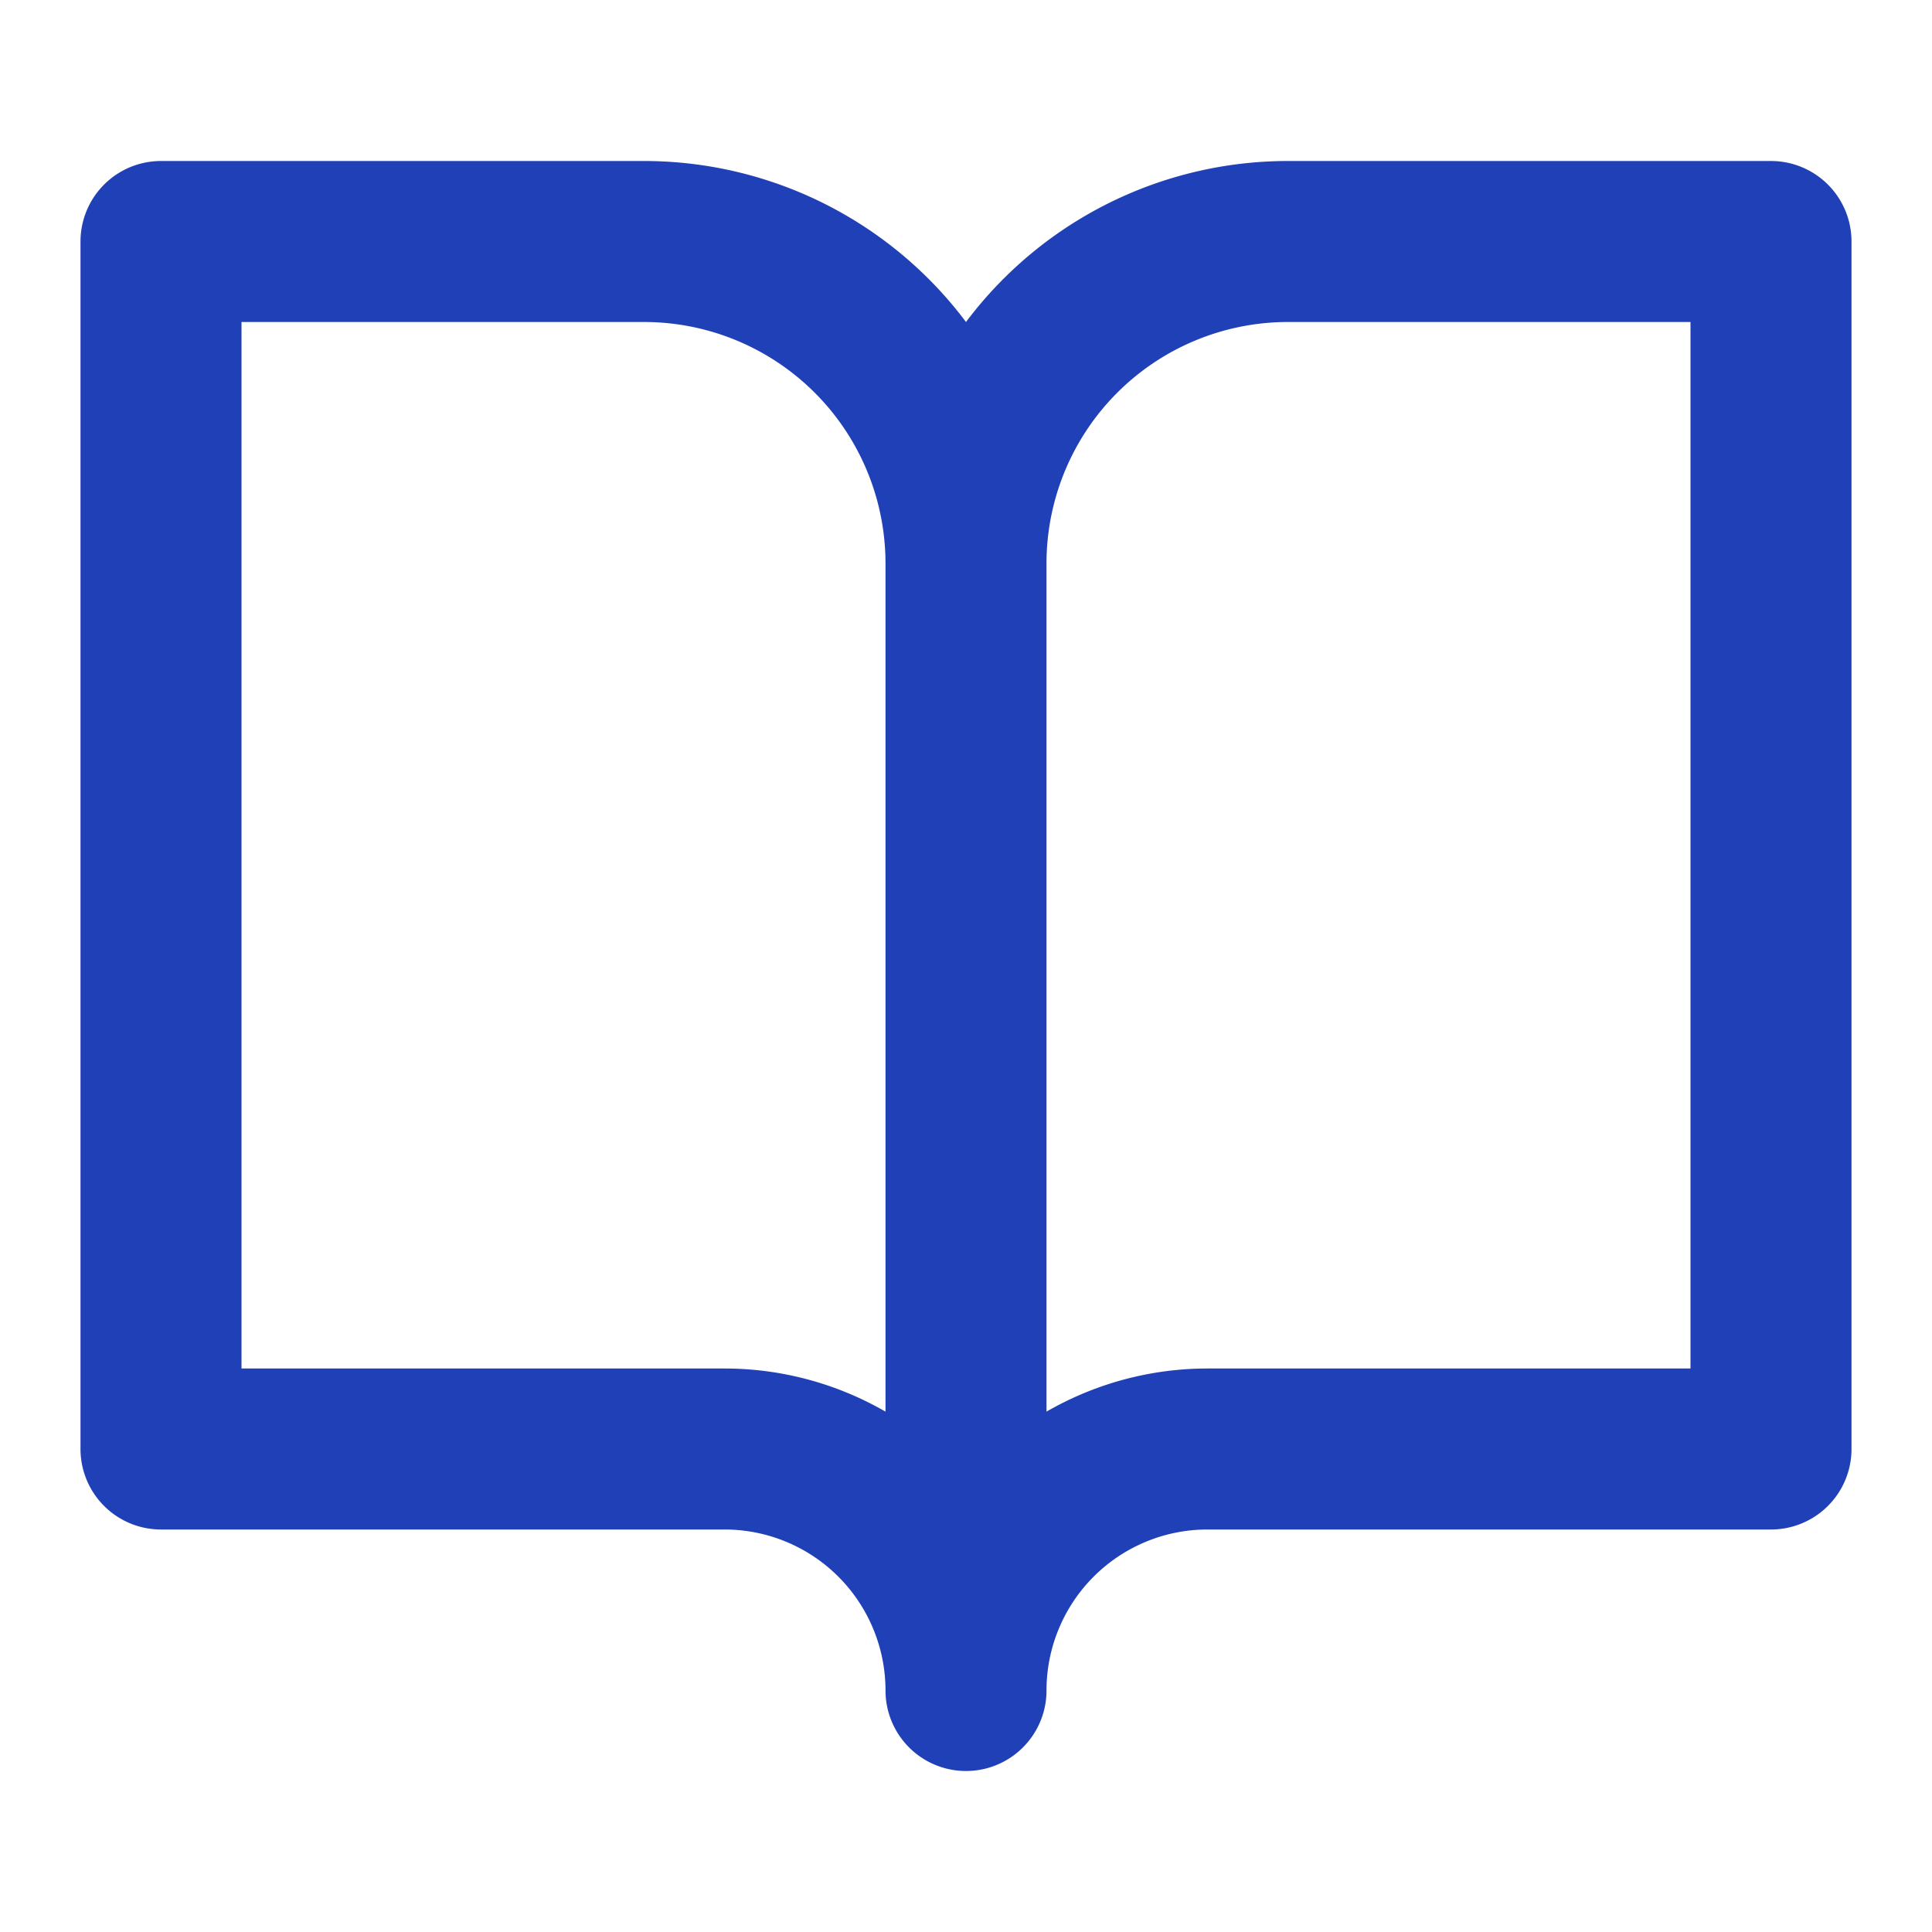 <svg xmlns="http://www.w3.org/2000/svg" width="48" height="48" fill="none"><path stroke="#2040b7" stroke-linecap="round" stroke-linejoin="round" stroke-width="4" d="M4 6h12a8 8 0 0 1 8 8v28a6 6 0 0 0-6-6H4V6ZM44 6H32a8 8 0 0 0-8 8v28a6 6 0 0 1 6-6h14V6Z"/></svg>